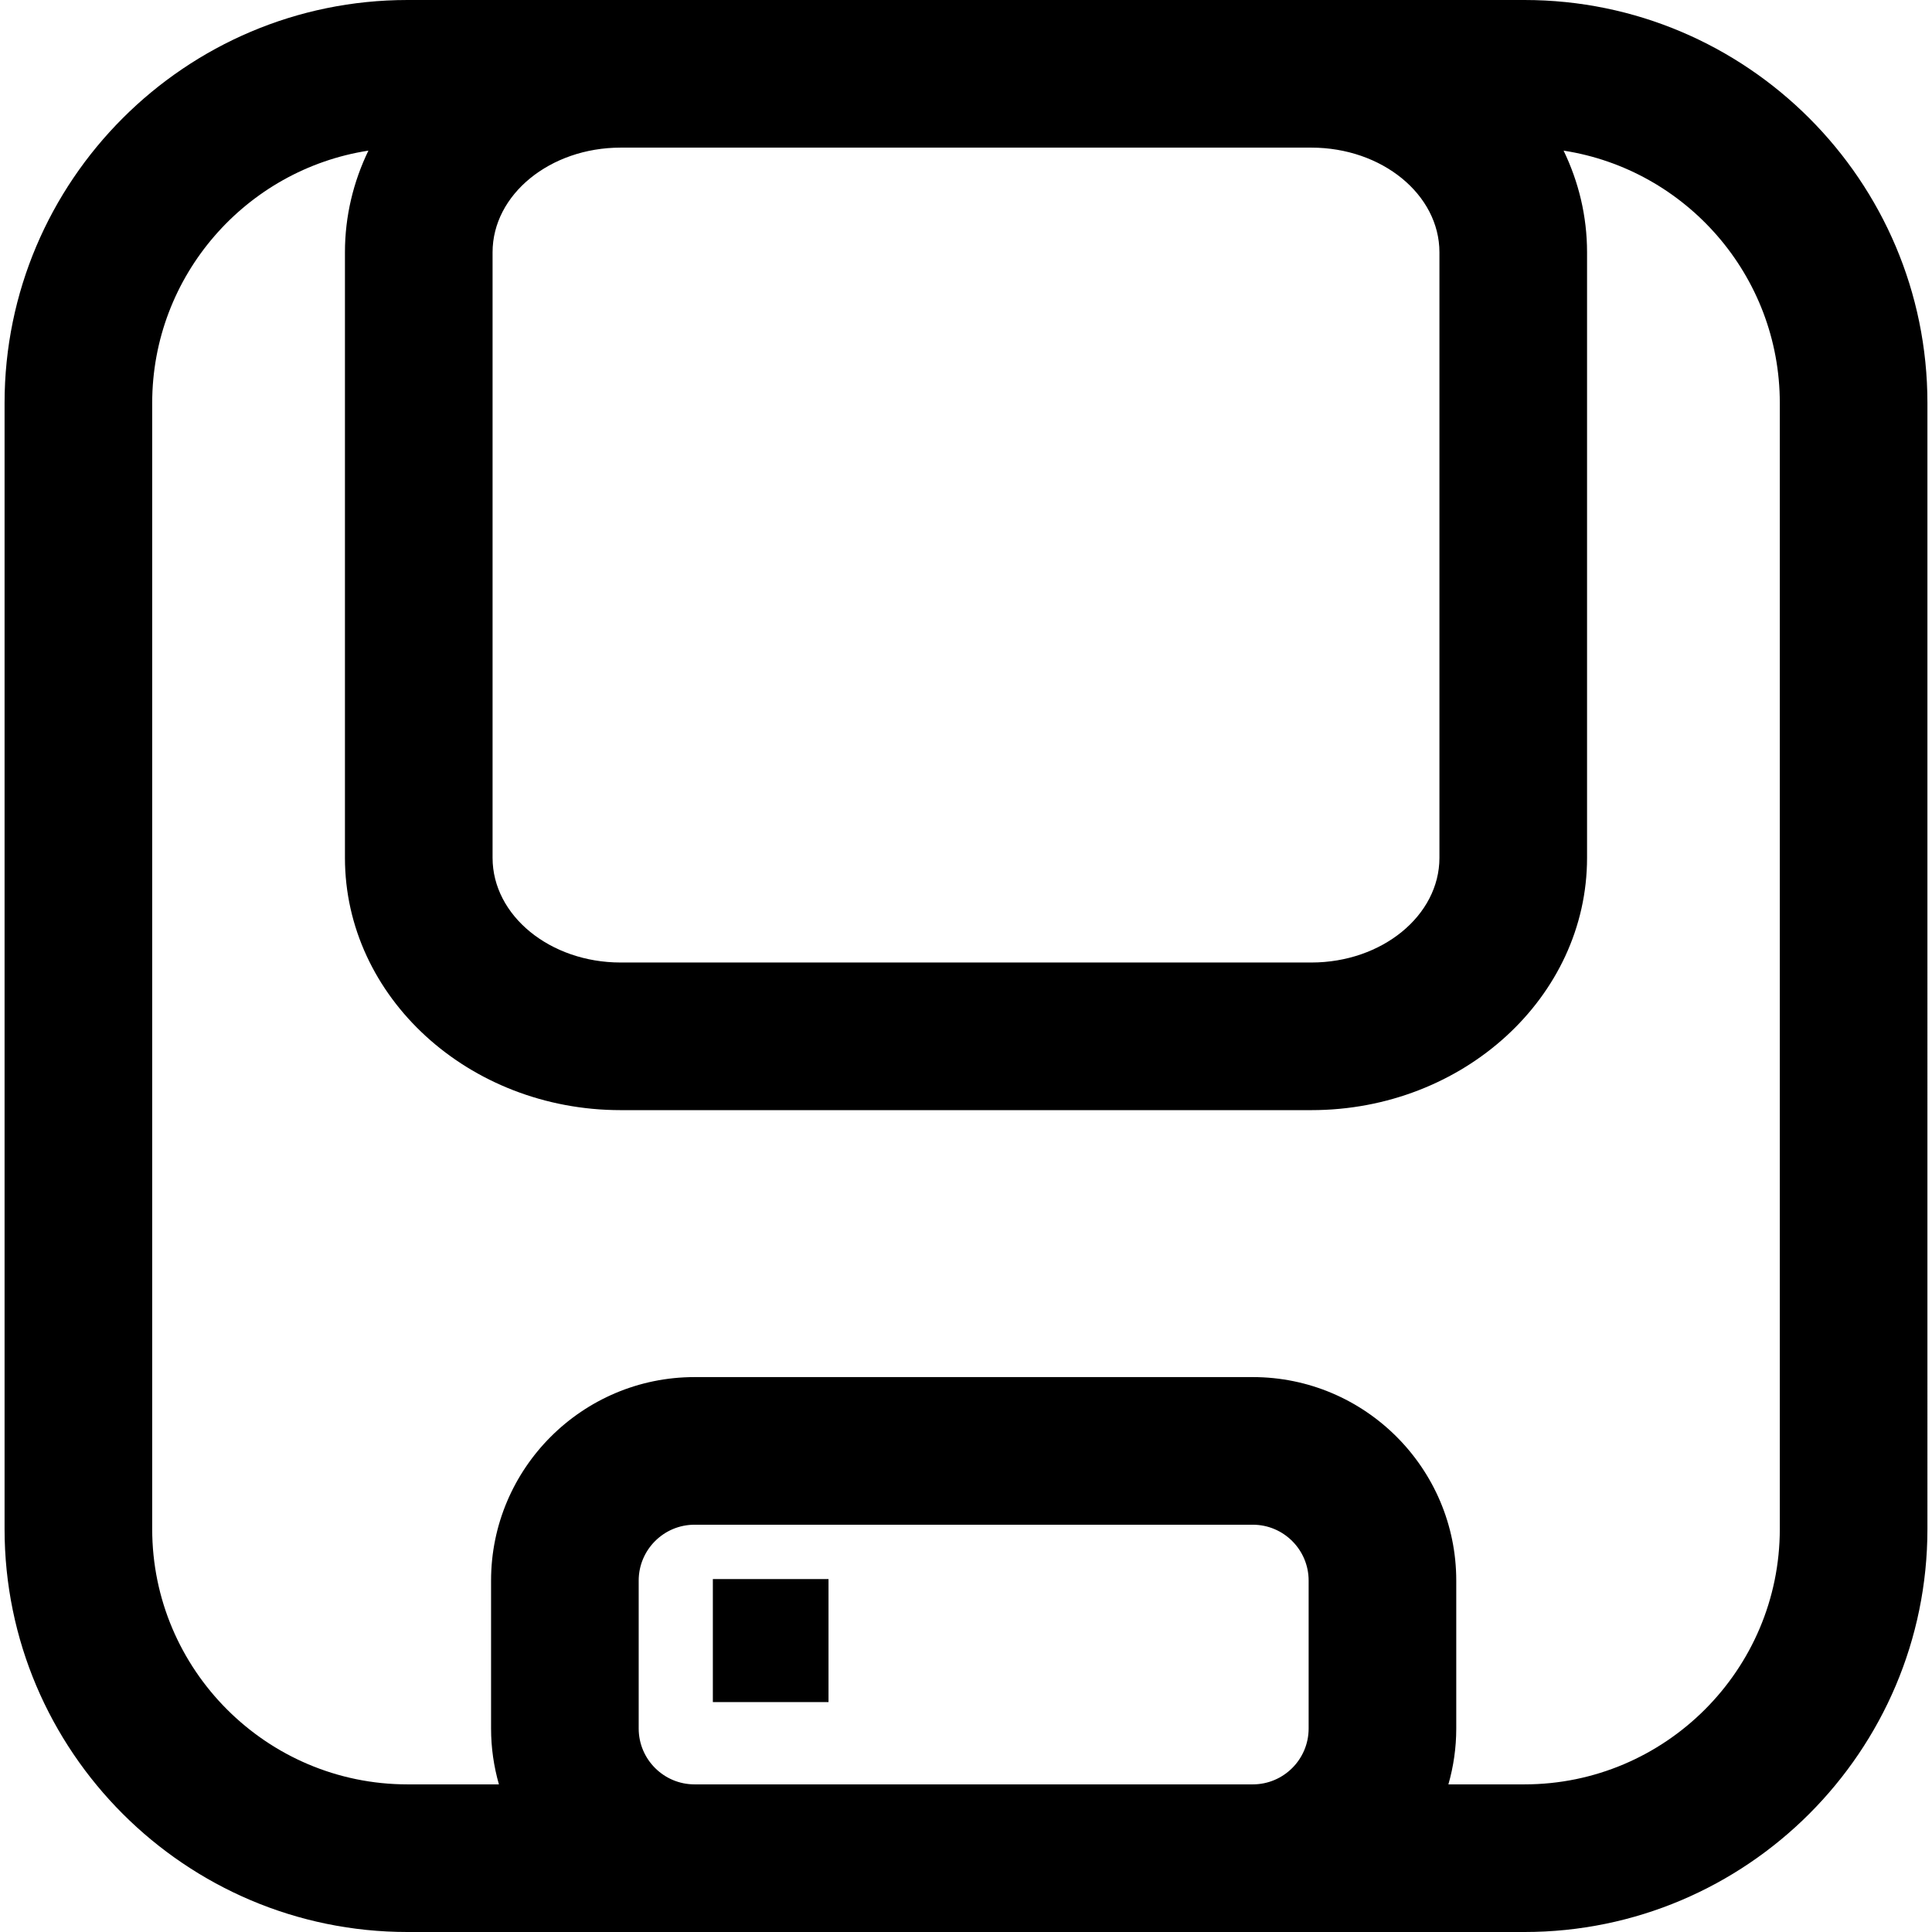 <?xml version="1.0" encoding="iso-8859-1"?>
<!-- Generator: Adobe Illustrator 18.0.0, SVG Export Plug-In . SVG Version: 6.00 Build 0)  -->
<!DOCTYPE svg PUBLIC "-//W3C//DTD SVG 1.1//EN" "http://www.w3.org/Graphics/SVG/1.1/DTD/svg11.dtd">
<svg version="1.1" id="Capa_1" xmlns="http://www.w3.org/2000/svg" xmlns:xlink="http://www.w3.org/1999/xlink" x="0px" y="0px"
	 viewBox="0 0 392.62 392.62" style="enable-background:new 0 0 392.62 392.62;" xml:space="preserve">
<g>
	<rect x="144.866" y="320.897" width="23.505" height="25"/>
	<path d="M309.795,0H266.49H126.131H82.825C37.667,0,0.929,36.738,0.929,81.896v228.828c0,45.158,36.738,81.896,81.896,81.896h58.32
		h113.443h55.206c45.157,0,81.896-36.738,81.896-81.896V81.896C391.691,36.738,354.952,0,309.795,0z M266.49,30
		c14.354,0,26.03,9.542,26.03,21.27V174.33c0,11.729-11.677,21.271-26.03,21.271H126.131c-14.354,0-26.031-9.542-26.031-21.271
		V51.27c0-11.728,11.678-21.27,26.031-21.27H266.49z M141.146,362.62c-6.259,0-11.352-5.092-11.352-11.351v-30.066
		c0-6.259,5.093-11.351,11.352-11.351h113.443c6.259,0,11.351,5.092,11.351,11.351v30.066c0,6.259-5.092,11.351-11.351,11.351
		H141.146z M361.691,310.724c0,28.616-23.28,51.896-51.896,51.896h-15.452c1.032-3.61,1.597-7.414,1.597-11.351v-30.066
		c0-22.801-18.55-41.351-41.351-41.351H141.146c-22.802,0-41.352,18.55-41.352,41.351v30.066c0,3.937,0.565,7.742,1.597,11.351
		H82.825c-28.616,0-51.896-23.28-51.896-51.896V81.896c0-25.91,19.087-47.444,43.938-51.285C71.811,36.935,70.1,43.921,70.1,51.27
		V174.33c0,28.271,25.136,51.271,56.031,51.271H266.49c30.896,0,56.03-23,56.03-51.271V51.27c0-7.348-1.711-14.334-4.767-20.659
		c24.851,3.841,43.938,25.375,43.938,51.285V310.724z"/>
</g>
<g>
</g>
<g>
</g>
<g>
</g>
<g>
</g>
<g>
</g>
<g>
</g>
<g>
</g>
<g>
</g>
<g>
</g>
<g>
</g>
<g>
</g>
<g>
</g>
<g>
</g>
<g>
</g>
<g>
</g>
</svg>
